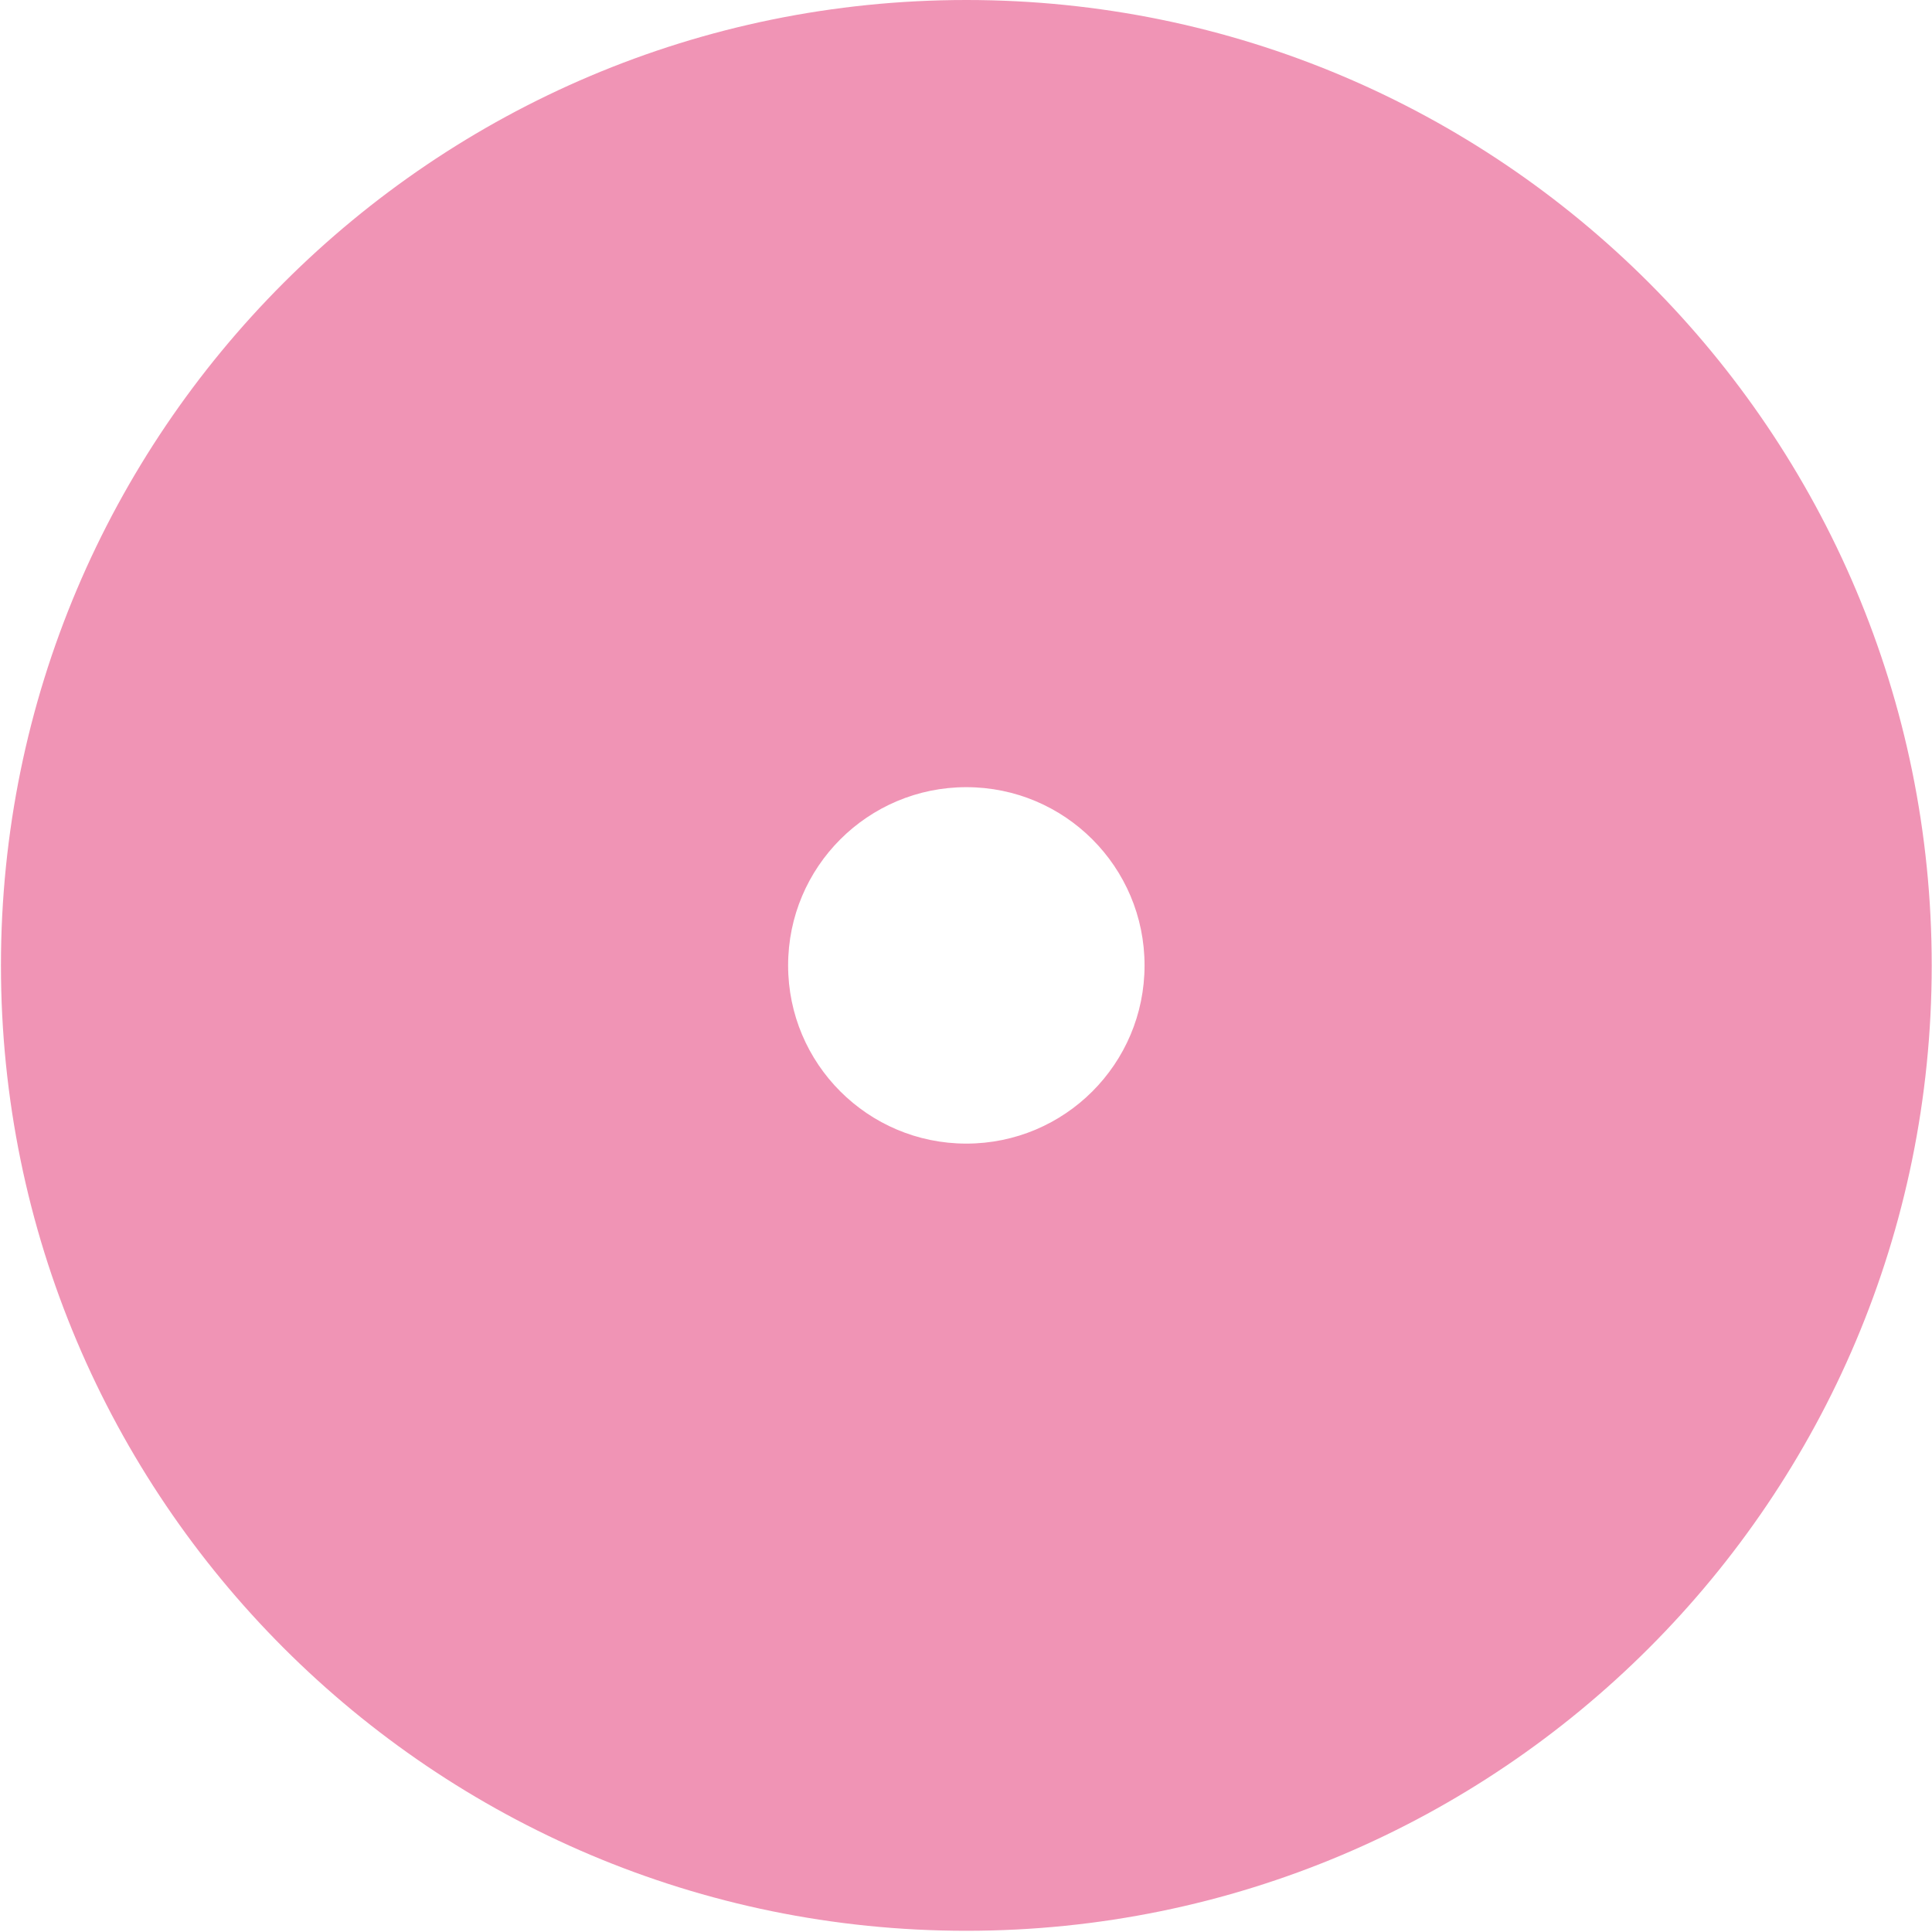 <svg width="1018" height="1018" viewBox="0 0 1018 1018" fill="none" xmlns="http://www.w3.org/2000/svg">
<path d="M509.176 0C228.242 0 0.499 227.744 0.499 508.678C0.499 789.612 228.242 1017.36 509.176 1017.36C790.11 1017.36 1017.85 789.612 1017.85 508.678C1017.85 227.744 790.11 0 509.176 0ZM509.176 602.583C457.322 602.583 415.271 560.552 415.271 508.678C415.271 456.803 457.301 414.773 509.176 414.773C561.051 414.773 603.081 456.803 603.081 508.678C603.081 560.552 561.051 602.583 509.176 602.583Z" fill="#F094B5"/>
</svg>
